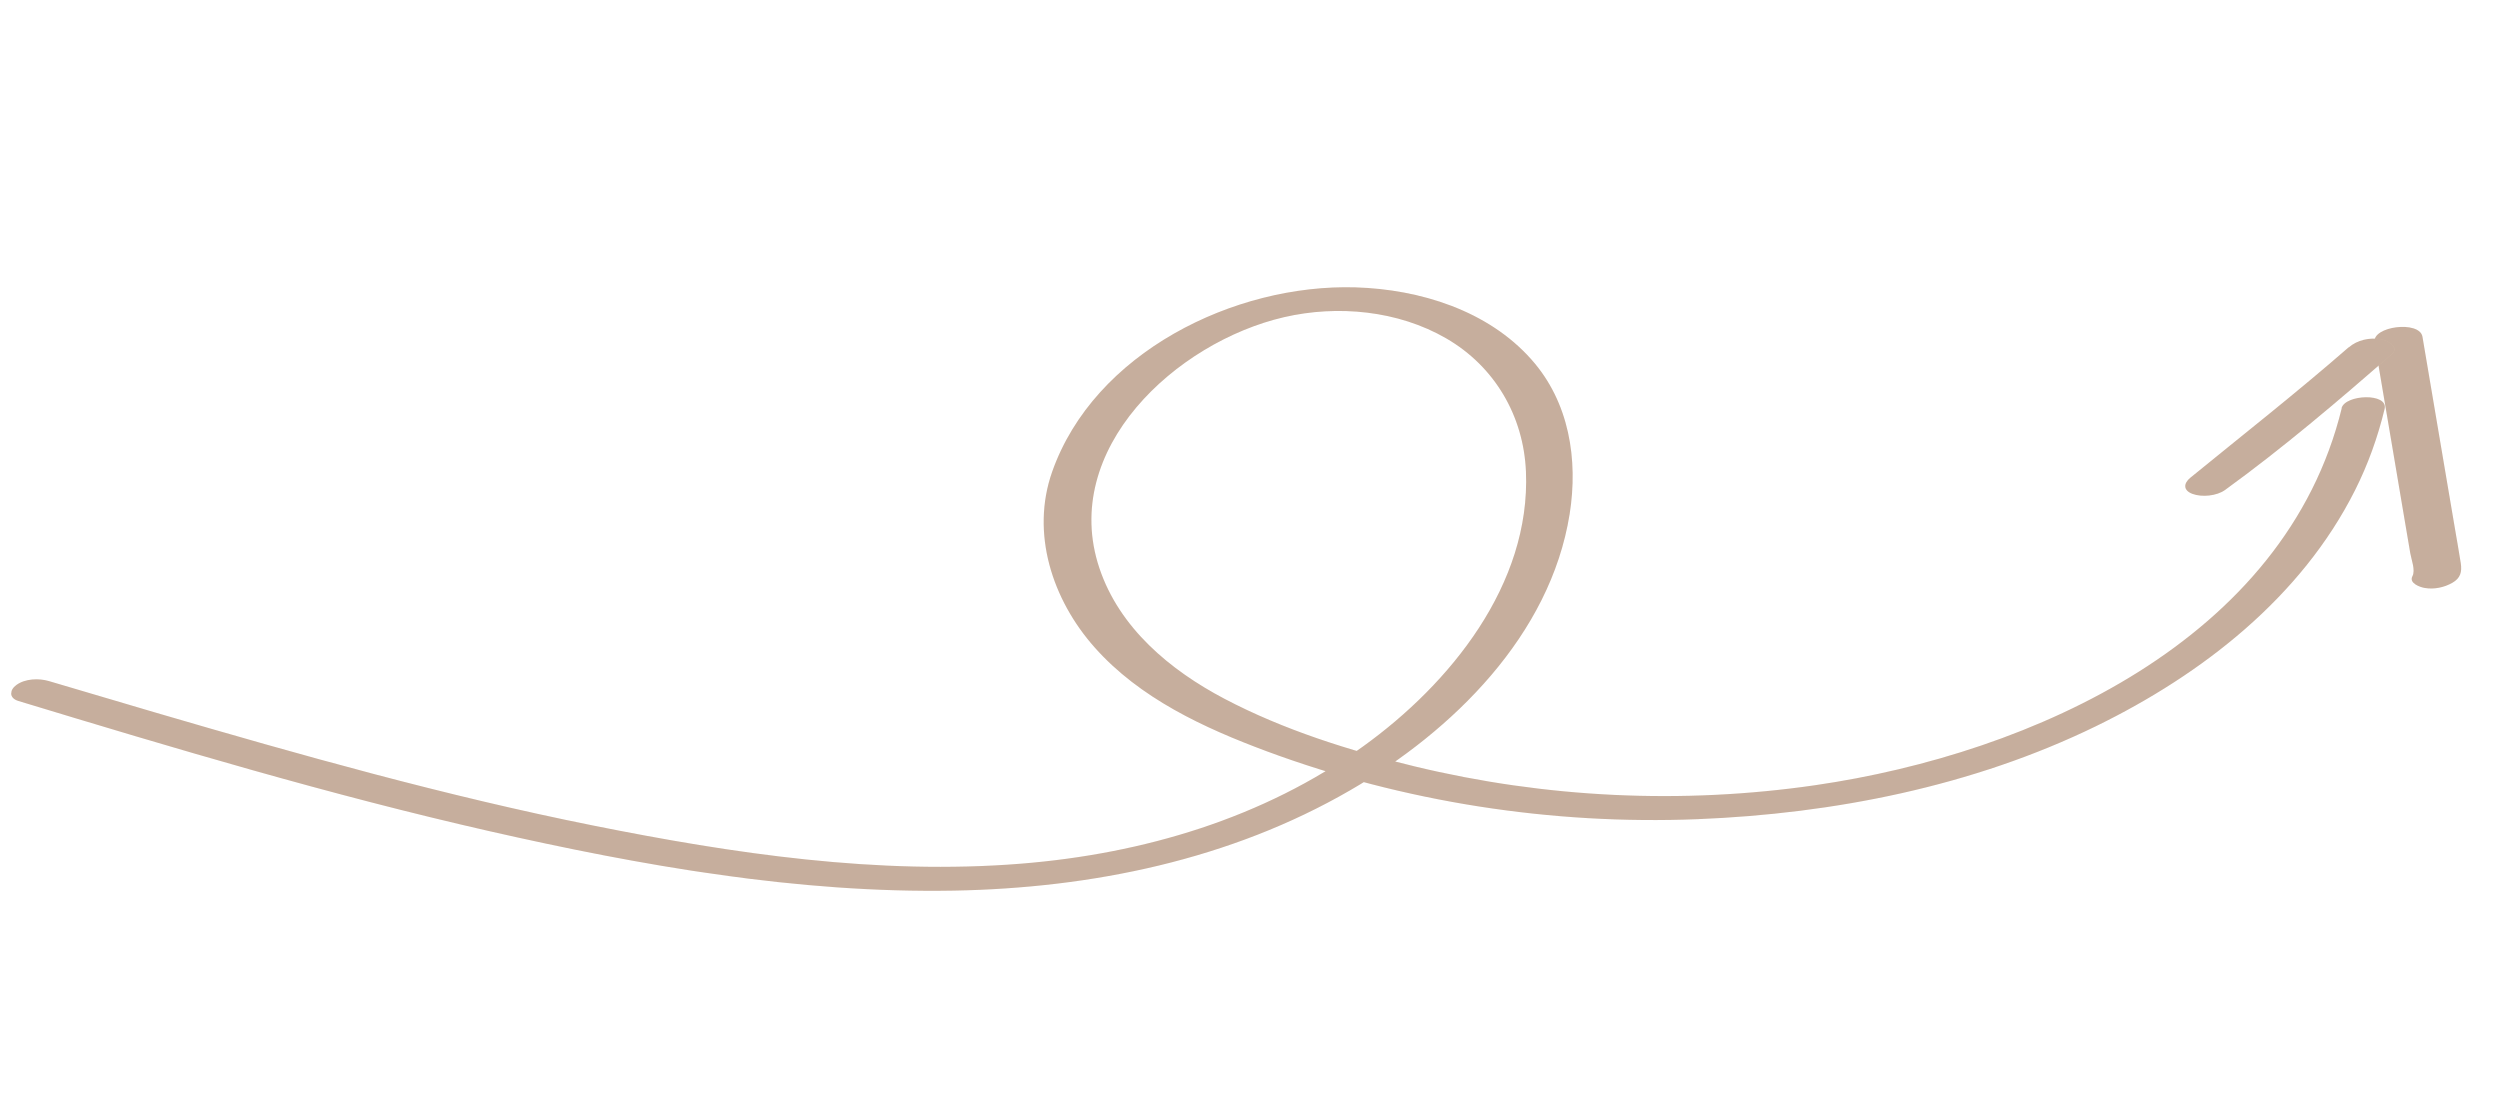 <svg width="186" height="83" viewBox="0 0 186 83" fill="none" xmlns="http://www.w3.org/2000/svg">
<g clip-path="url(#clip0_1356_39572)">
<path d="M174.229 30.356C170.039 47.581 151.243 56.064 135.066 58.417C125.152 59.859 114.991 59.372 105.245 57.018C100.428 55.856 95.493 54.301 91.096 51.987C87.038 49.852 83.28 46.71 81.794 42.268C78.832 33.419 87.506 25.456 95.534 23.598C99.53 22.675 104.014 23.1 107.6 25.176C111.187 27.253 113.354 30.922 113.531 35.087C113.884 43.483 107.9 50.87 101.399 55.544C93.994 60.876 85.051 63.522 75.982 64.256C65.332 65.117 54.56 63.511 44.131 61.419C33.147 59.217 22.365 56.174 11.614 53.029C8.952 52.248 6.3 51.461 3.639 50.672C2.884 50.45 1.878 50.487 1.223 50.959C0.696 51.343 0.661 51.937 1.367 52.152C12.959 55.671 24.582 59.145 36.399 61.836C47.688 64.401 59.337 66.469 70.954 66.262C81.228 66.076 91.526 63.968 100.456 58.795C108.087 54.381 115.343 47.248 116.78 38.255C117.424 34.199 116.759 29.915 113.933 26.742C110.695 23.092 105.628 21.526 100.857 21.38C91.824 21.111 81.393 26.242 78.277 35.111C76.675 39.679 78.29 44.614 81.435 48.161C84.794 51.951 89.562 54.154 94.24 55.894C104.429 59.672 115.434 61.378 126.289 60.947C136.452 60.541 146.784 58.495 155.945 54.027C163.852 50.169 171.216 44.429 175.211 36.48C176.181 34.552 176.908 32.524 177.413 30.432C177.712 29.204 174.464 29.34 174.209 30.378L174.229 30.356Z" fill="#F8DAC4"/>
<path d="M174.229 30.356C170.039 47.581 151.243 56.064 135.066 58.417C125.152 59.859 114.991 59.372 105.245 57.018C100.428 55.856 95.493 54.301 91.096 51.987C87.038 49.852 83.28 46.71 81.794 42.268C78.832 33.419 87.506 25.456 95.534 23.598C99.53 22.675 104.014 23.1 107.6 25.176C111.187 27.253 113.354 30.922 113.531 35.087C113.884 43.483 107.9 50.87 101.399 55.544C93.994 60.876 85.051 63.522 75.982 64.256C65.332 65.117 54.56 63.511 44.131 61.419C33.147 59.217 22.365 56.174 11.614 53.029C8.952 52.248 6.3 51.461 3.639 50.672C2.884 50.45 1.878 50.487 1.223 50.959C0.696 51.343 0.661 51.937 1.367 52.152C12.959 55.671 24.582 59.145 36.399 61.836C47.688 64.401 59.337 66.469 70.954 66.262C81.228 66.076 91.526 63.968 100.456 58.795C108.087 54.381 115.343 47.248 116.78 38.255C117.424 34.199 116.759 29.915 113.933 26.742C110.695 23.092 105.628 21.526 100.857 21.38C91.824 21.111 81.393 26.242 78.277 35.111C76.675 39.679 78.29 44.614 81.435 48.161C84.794 51.951 89.562 54.154 94.24 55.894C104.429 59.672 115.434 61.378 126.289 60.947C136.452 60.541 146.784 58.495 155.945 54.027C163.852 50.169 171.216 44.429 175.211 36.48C176.181 34.552 176.908 32.524 177.413 30.432C177.712 29.204 174.464 29.34 174.209 30.378L174.229 30.356Z" fill="black" fill-opacity="0.2"/>
<path d="M176.67 25.473L178.194 34.478L178.926 38.812L179.322 41.148C179.402 41.634 179.728 42.427 179.482 42.875C179.21 43.394 180.062 43.687 180.385 43.742C181.087 43.866 181.838 43.711 182.45 43.363C183.062 43.016 183.179 42.549 183.081 41.896C182.952 41.057 182.798 40.224 182.659 39.393L181.867 34.722L180.231 25.053C180.018 23.818 176.468 24.272 176.67 25.473Z" fill="#F8DAC4"/>
<path d="M176.67 25.473L178.194 34.478L178.926 38.812L179.322 41.148C179.402 41.634 179.728 42.427 179.482 42.875C179.21 43.394 180.062 43.687 180.385 43.742C181.087 43.866 181.838 43.711 182.45 43.363C183.062 43.016 183.179 42.549 183.081 41.896C182.952 41.057 182.798 40.224 182.659 39.393L181.867 34.722L180.231 25.053C180.018 23.818 176.468 24.272 176.67 25.473Z" fill="black" fill-opacity="0.2"/>
<path d="M174.74 25.839C170.903 29.186 166.906 32.323 162.964 35.541C162.449 35.96 162.416 36.48 163.115 36.743C163.814 37.007 164.922 36.902 165.54 36.457C169.85 33.332 173.929 29.855 177.934 26.367C178.567 25.818 177.613 25.313 177.143 25.238C176.311 25.095 175.381 25.29 174.747 25.848L174.74 25.839Z" fill="#F8DAC4"/>
<path d="M174.74 25.839C170.903 29.186 166.906 32.323 162.964 35.541C162.449 35.96 162.416 36.48 163.115 36.743C163.814 37.007 164.922 36.902 165.54 36.457C169.85 33.332 173.929 29.855 177.934 26.367C178.567 25.818 177.613 25.313 177.143 25.238C176.311 25.095 175.381 25.29 174.747 25.848L174.74 25.839Z" fill="black" fill-opacity="0.2"/>
</g>
<defs>
<clipPath id="clip0_1356_39572">
<rect width="179.16" height="58.038" fill="white" transform="translate(177.373 82.704) rotate(-171.9)"/>
</clipPath>
</defs>
</svg>
